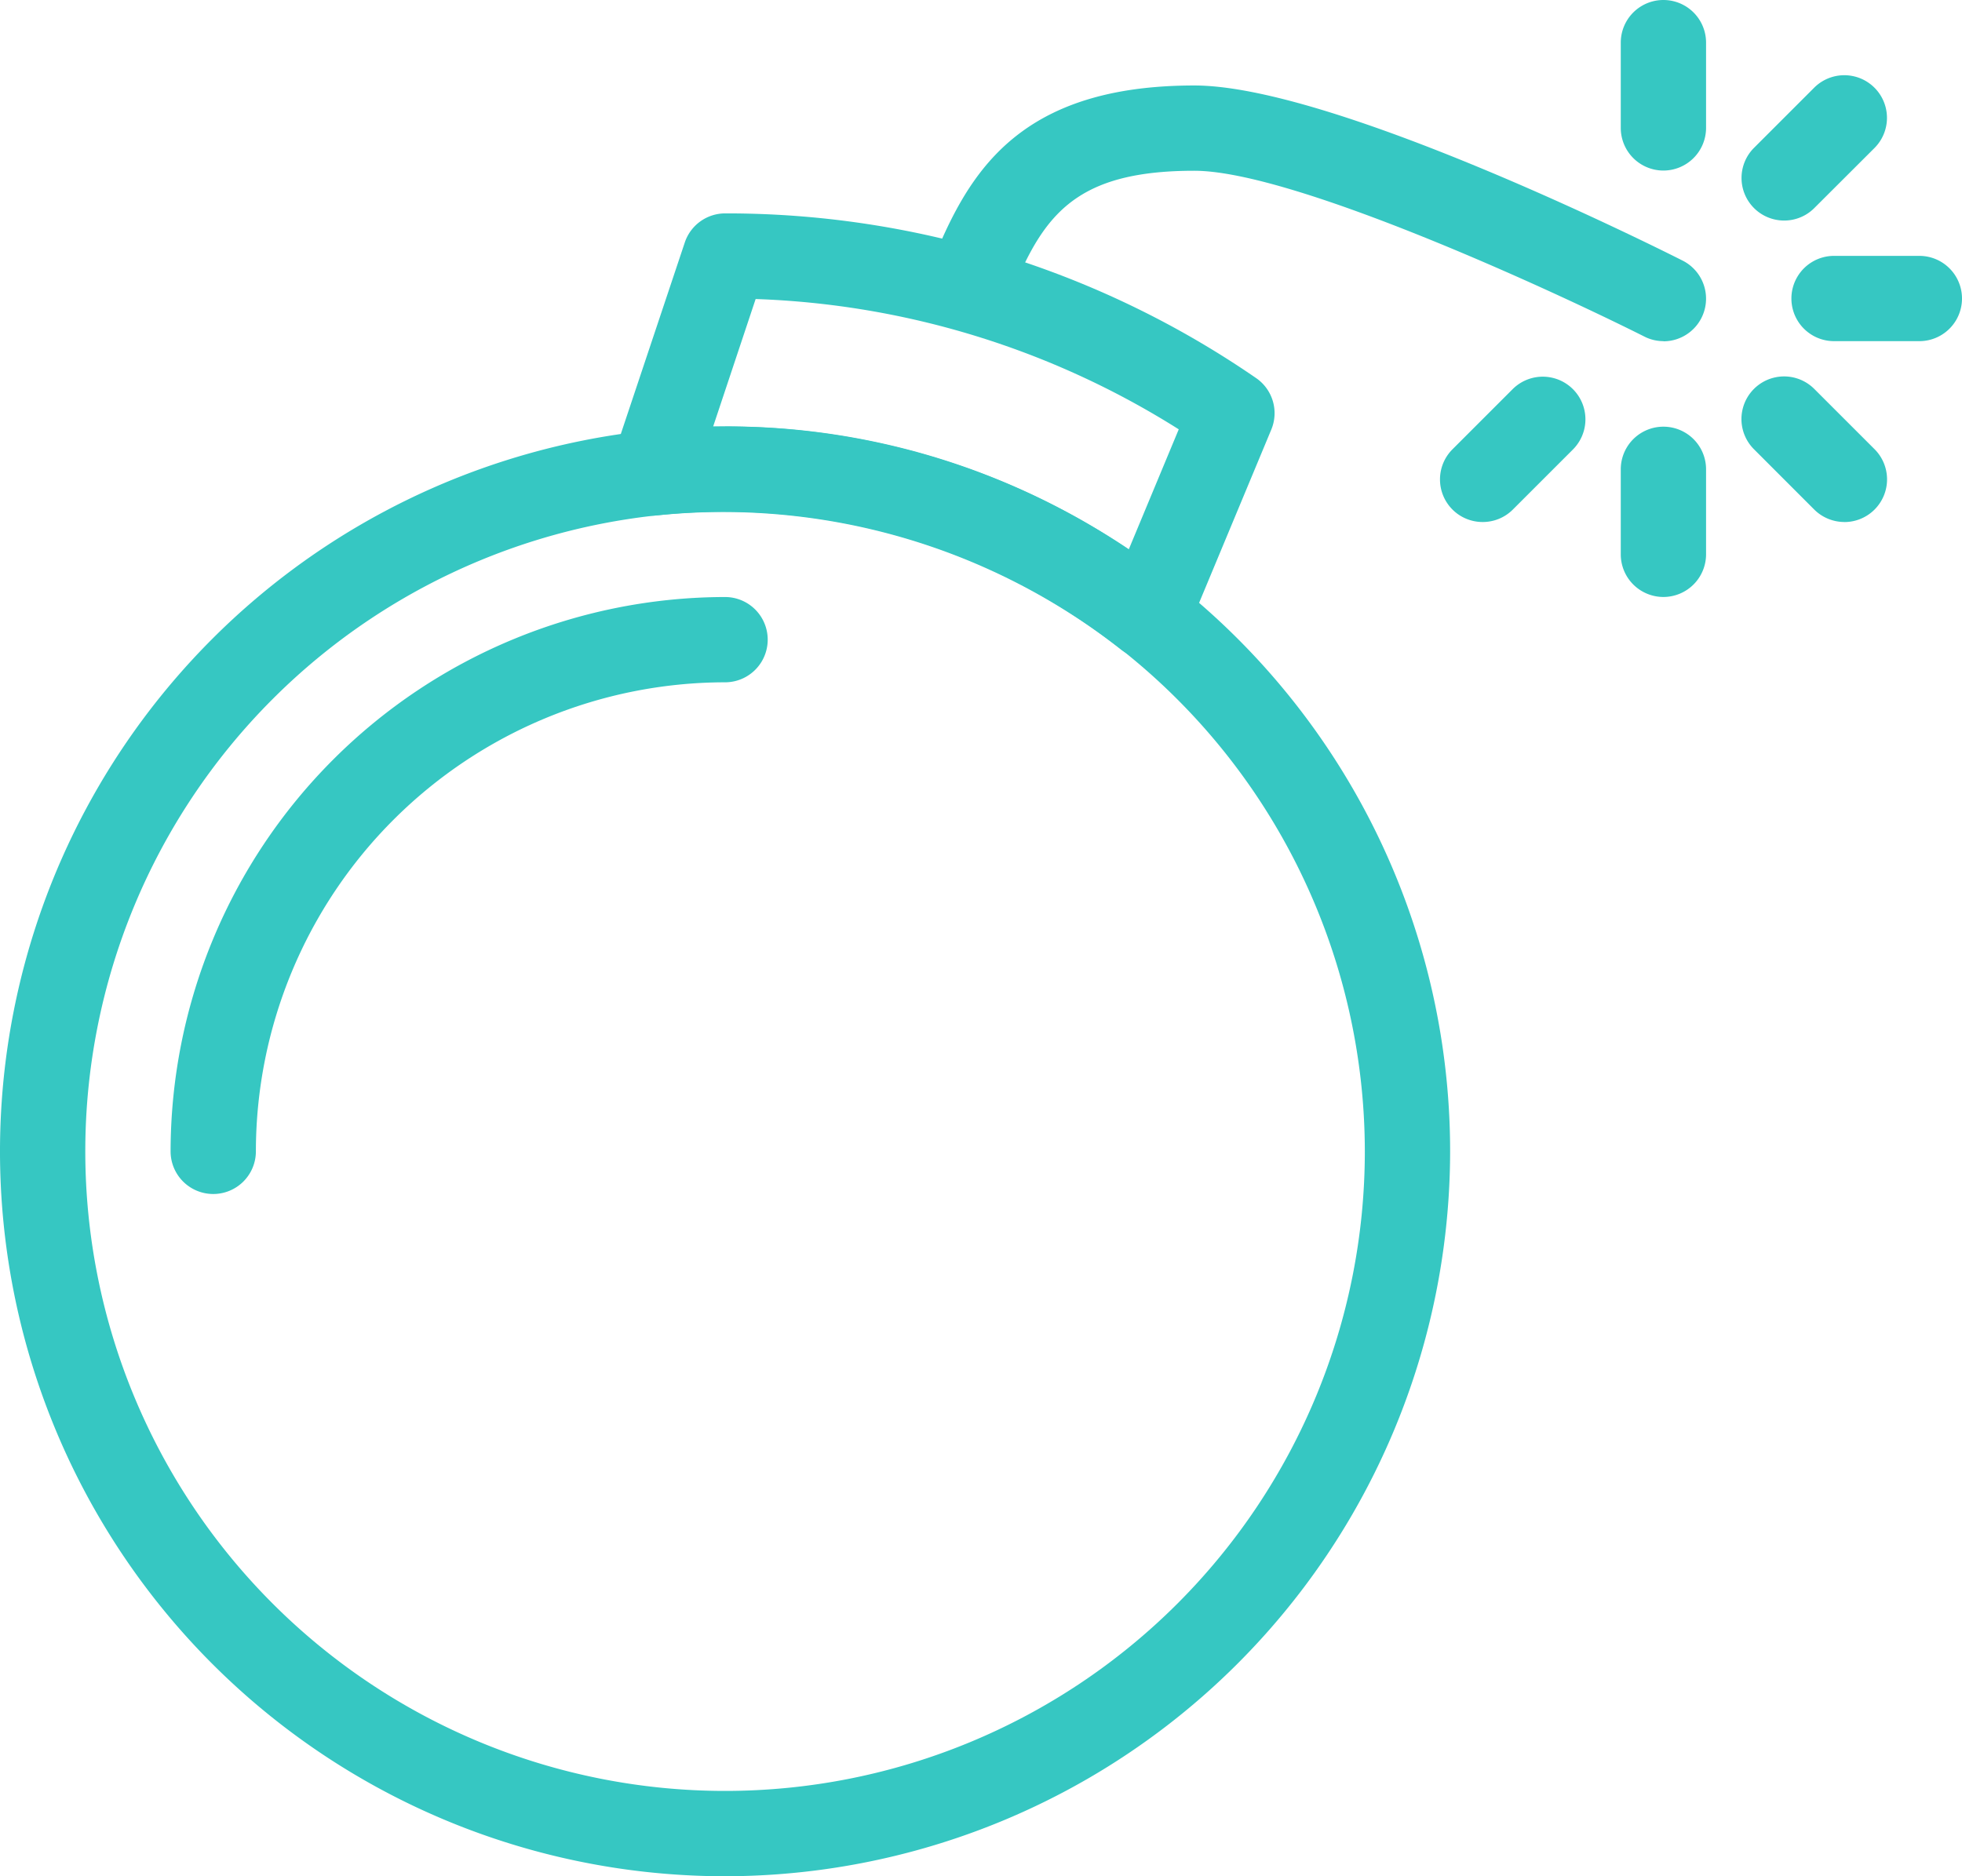 <svg xmlns="http://www.w3.org/2000/svg" width="37.862" height="36.216" viewBox="0 0 37.862 36.216">
    <path data-name="Path 19299" d="M95.662 172.264a13.992 13.992 0 1 1 13.992-13.992 14.008 14.008 0 0 1-13.992 13.992zm0-26.339a12.346 12.346 0 1 0 12.346 12.346 12.359 12.359 0 0 0-12.346-12.346z" transform="translate(-81.67 -136.048)" style="fill:#36c7c2"/>
    <path data-name="Path 19300" d="M129.155 202.456a.823.823 0 0 1-.823-.823 10.713 10.713 0 0 1 10.7-10.7.823.823 0 1 1 0 1.646 9.063 9.063 0 0 0-9.054 9.054.823.823 0 0 1-.823.823z" transform="translate(-125.04 -179.409)" style="fill:#36c7c2"/>
    <path data-name="Path 19301" d="M352.318 55.878a.812.812 0 0 1-.37-.089c-1.77-.89-6.777-3.2-8.684-3.2-2.081 0-2.787.7-3.365 1.984a.823.823 0 0 1-1.5-.675c.688-1.536 1.753-2.955 4.866-2.955 2.64 0 8.738 3.034 9.424 3.381a.823.823 0 0 1-.37 1.557z" transform="translate(-320.217 -49.293)" style="fill:#36c7c2"/>
    <path data-name="Path 19302" d="M525.825 147.564a.823.823 0 0 1-.823-.823V145.1a.823.823 0 1 1 1.646 0v1.646a.824.824 0 0 1-.823.818z" transform="translate(-493.725 -136.041)" style="fill:#36c7c2"/>
    <path data-name="Path 19303" d="M525.825 30.894a.823.823 0 0 1-.823-.823v-1.646a.823.823 0 1 1 1.646 0v1.646a.824.824 0 0 1-.823.823z" transform="translate(-493.725 -27.602)" style="fill:#36c7c2"/>
    <path data-name="Path 19304" d="M560 133.405a.827.827 0 0 1-.583-.24L558.253 132a.823.823 0 0 1 1.164-1.164l1.164 1.164a.824.824 0 0 1-.583 1.406z" transform="translate(-524.406 -123.329)" style="fill:#36c7c2"/>
    <path data-name="Path 19305" d="M574.139 99.25h-1.646a.823.823 0 1 1 0-1.646h1.646a.823.823 0 1 1 0 1.646z" transform="translate(-537.1 -92.665)" style="fill:#36c7c2"/>
    <path data-name="Path 19306" d="M558.809 50.938a.822.822 0 0 1-.583-1.4l1.164-1.164a.823.823 0 0 1 1.164 1.164L559.39 50.7a.819.819 0 0 1-.581.238z" transform="translate(-524.381 -46.681)" style="fill:#36c7c2"/>
    <path data-name="Path 19307" d="M476.329 133.427a.822.822 0 0 1-.583-1.4l1.164-1.164a.823.823 0 0 1 1.164 1.164l-1.164 1.164a.819.819 0 0 1-.581.236z" transform="translate(-447.72 -123.351)" style="fill:#36c7c2"/>
    <path data-name="Path 19308" d="M258.9 94.538a.828.828 0 0 1-.51-.176 12.442 12.442 0 0 0-8.949-2.588.806.806 0 0 1-.726-.3.822.822 0 0 1-.14-.777l1.4-4.191a.822.822 0 0 1 .78-.561A18 18 0 0 1 261 89.124a.822.822 0 0 1 .293.994l-1.63 3.913a.825.825 0 0 1-.553.481.808.808 0 0 1-.207.026zm-8.147-4.481a13.809 13.809 0 0 1 7.788 2.377l.966-2.321a16.335 16.335 0 0 0-8.165-2.515l-.82 2.461h.23z" transform="translate(-236.76 -81.826)" style="fill:#36c7c2"/>
</svg>
